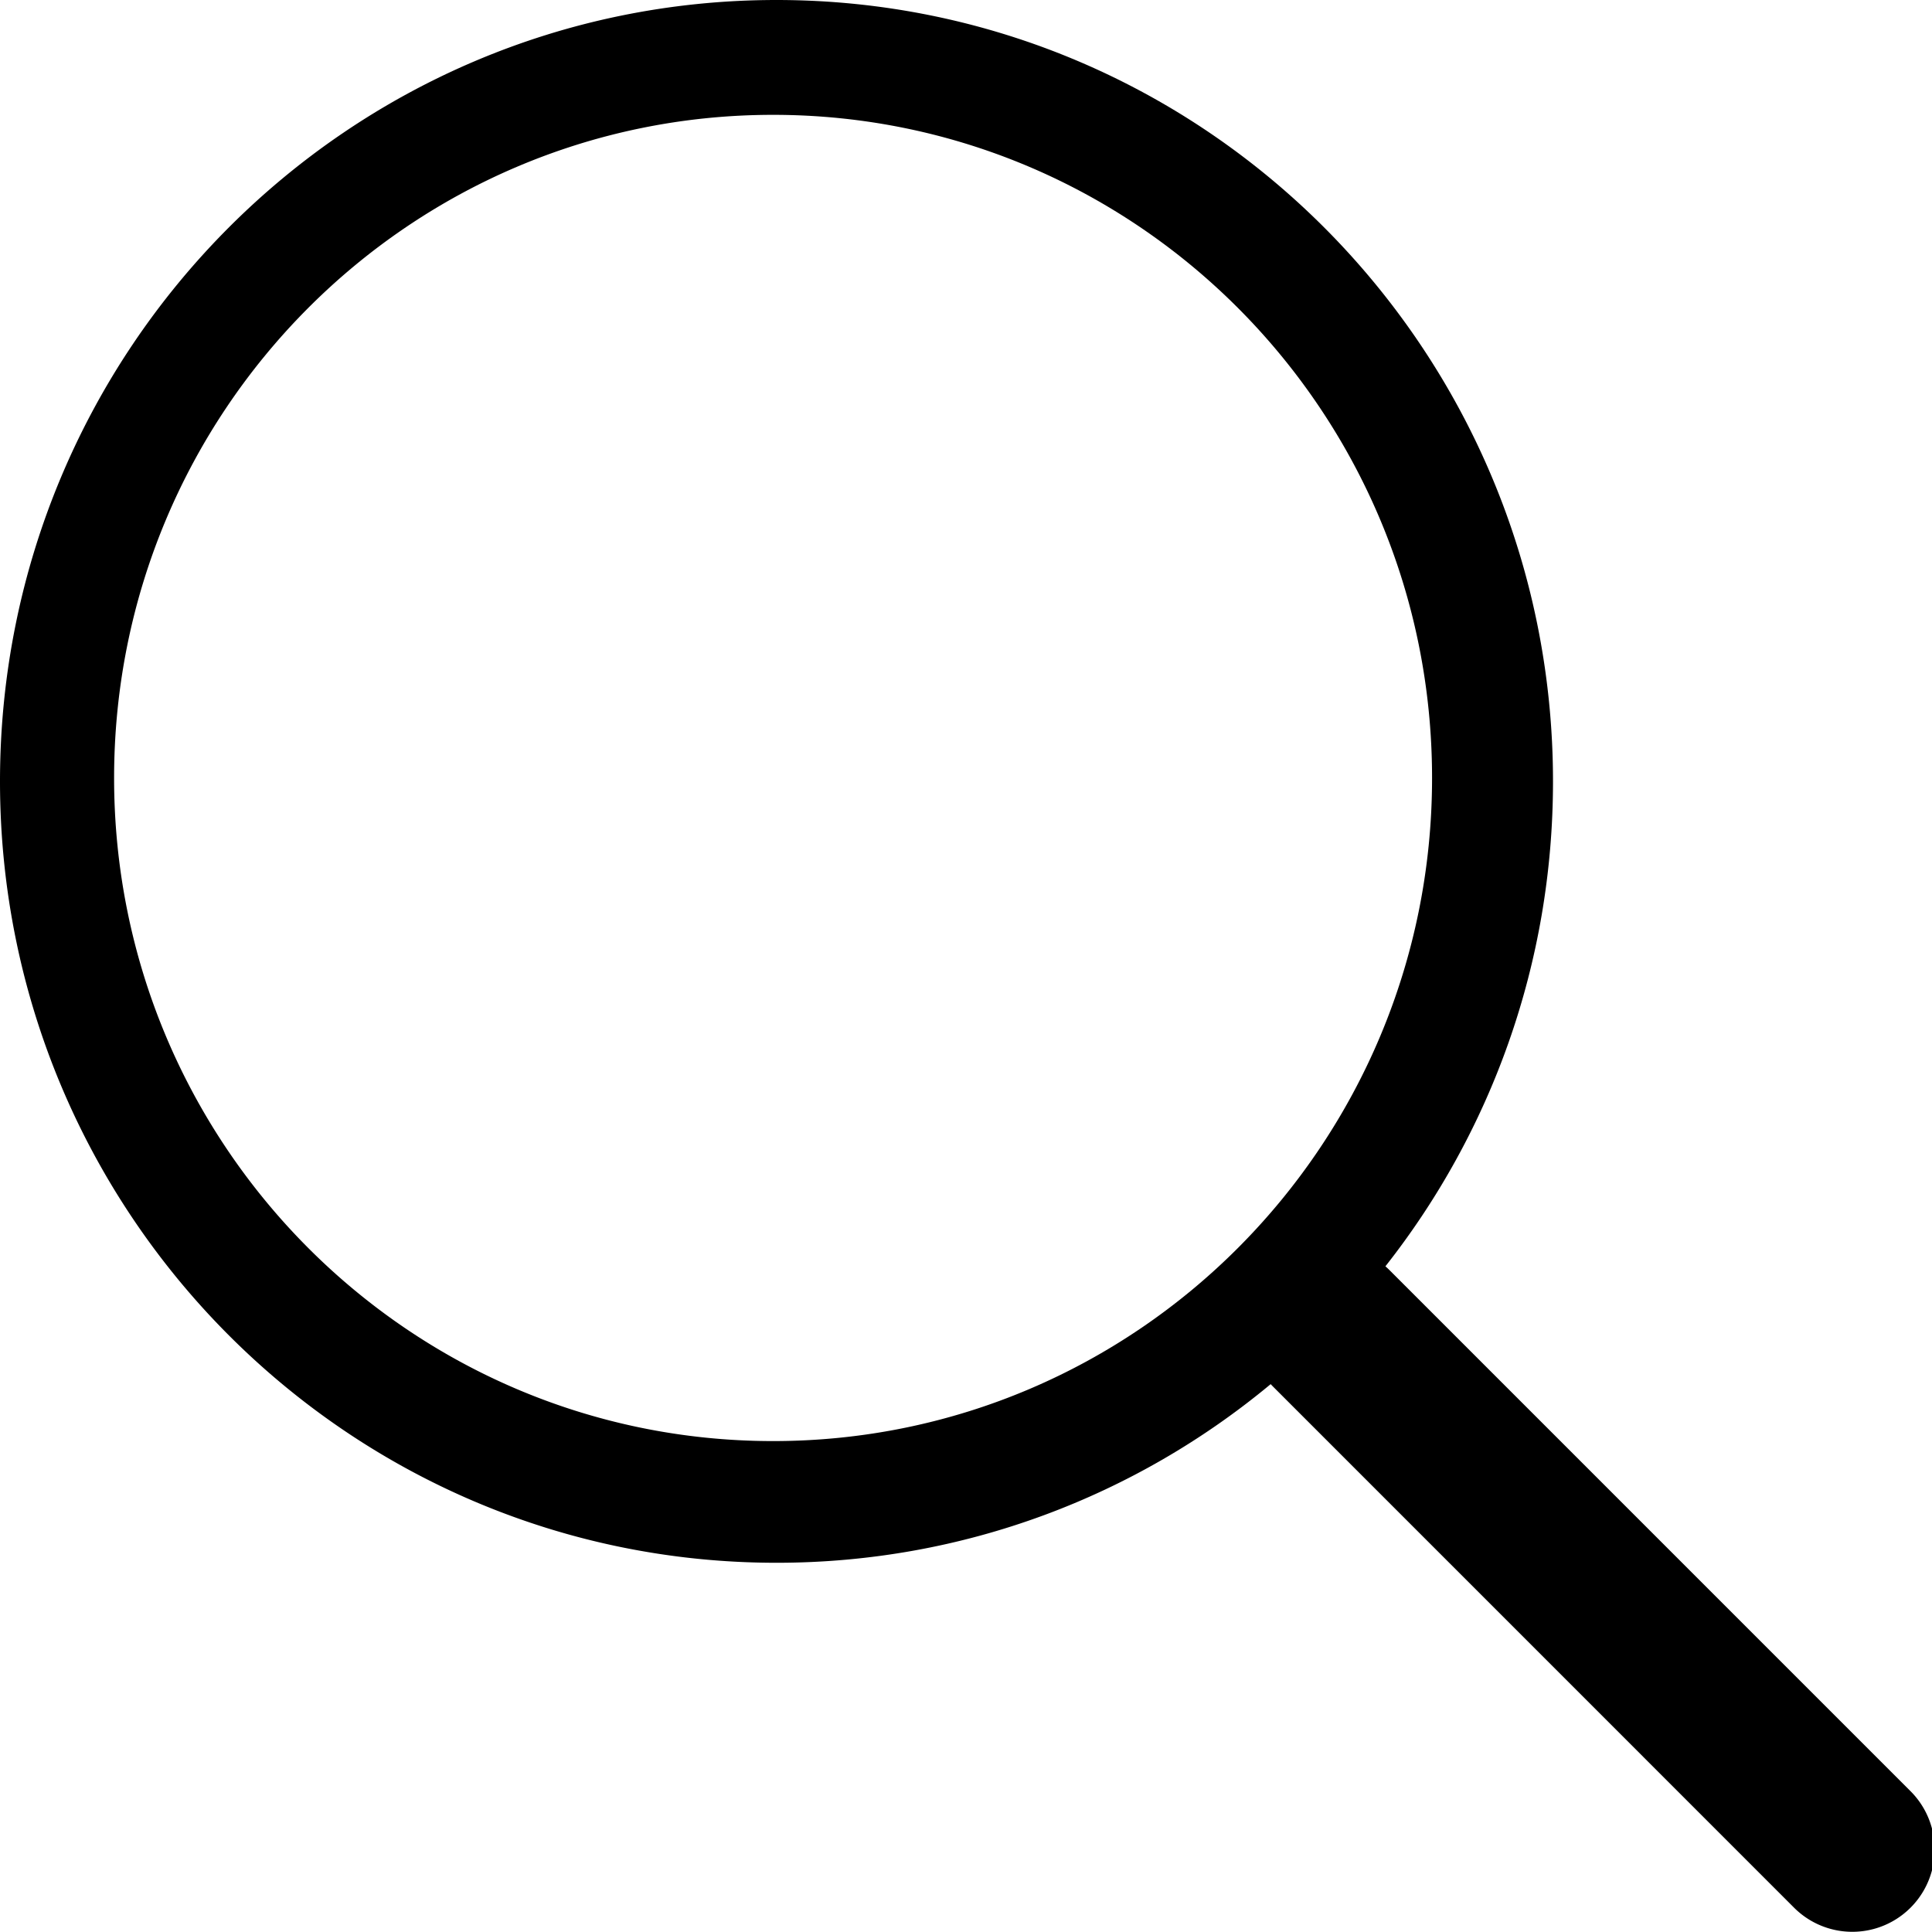<svg width="18" height="18" viewBox="0 0 100 100" xmlns="http://www.w3.org/2000/svg" preserveAspectRatio="none"><path d="M71.709 65.544c.073.064.144.13.214.2L98.89 92.712a4.263 4.263 0 0 1-6.03 6.029L65.895 71.773a4.337 4.337 0 0 1-.125-.13c-6.949 5.776-15.86 9.246-25.578 9.246C17.994 80.889 0 62.78 0 40.444 0 18.108 17.994 0 40.191 0c22.197 0 40.192 18.108 40.192 40.444 0 9.483-3.243 18.203-8.674 25.1zM40.015 74.59c18.837 0 34.108-15.367 34.108-34.323S58.852 5.944 40.015 5.944c-18.838 0-34.109 15.367-34.109 34.323S21.177 74.59 40.015 74.59z" fill="#000" fill-rule="evenodd"/></svg>